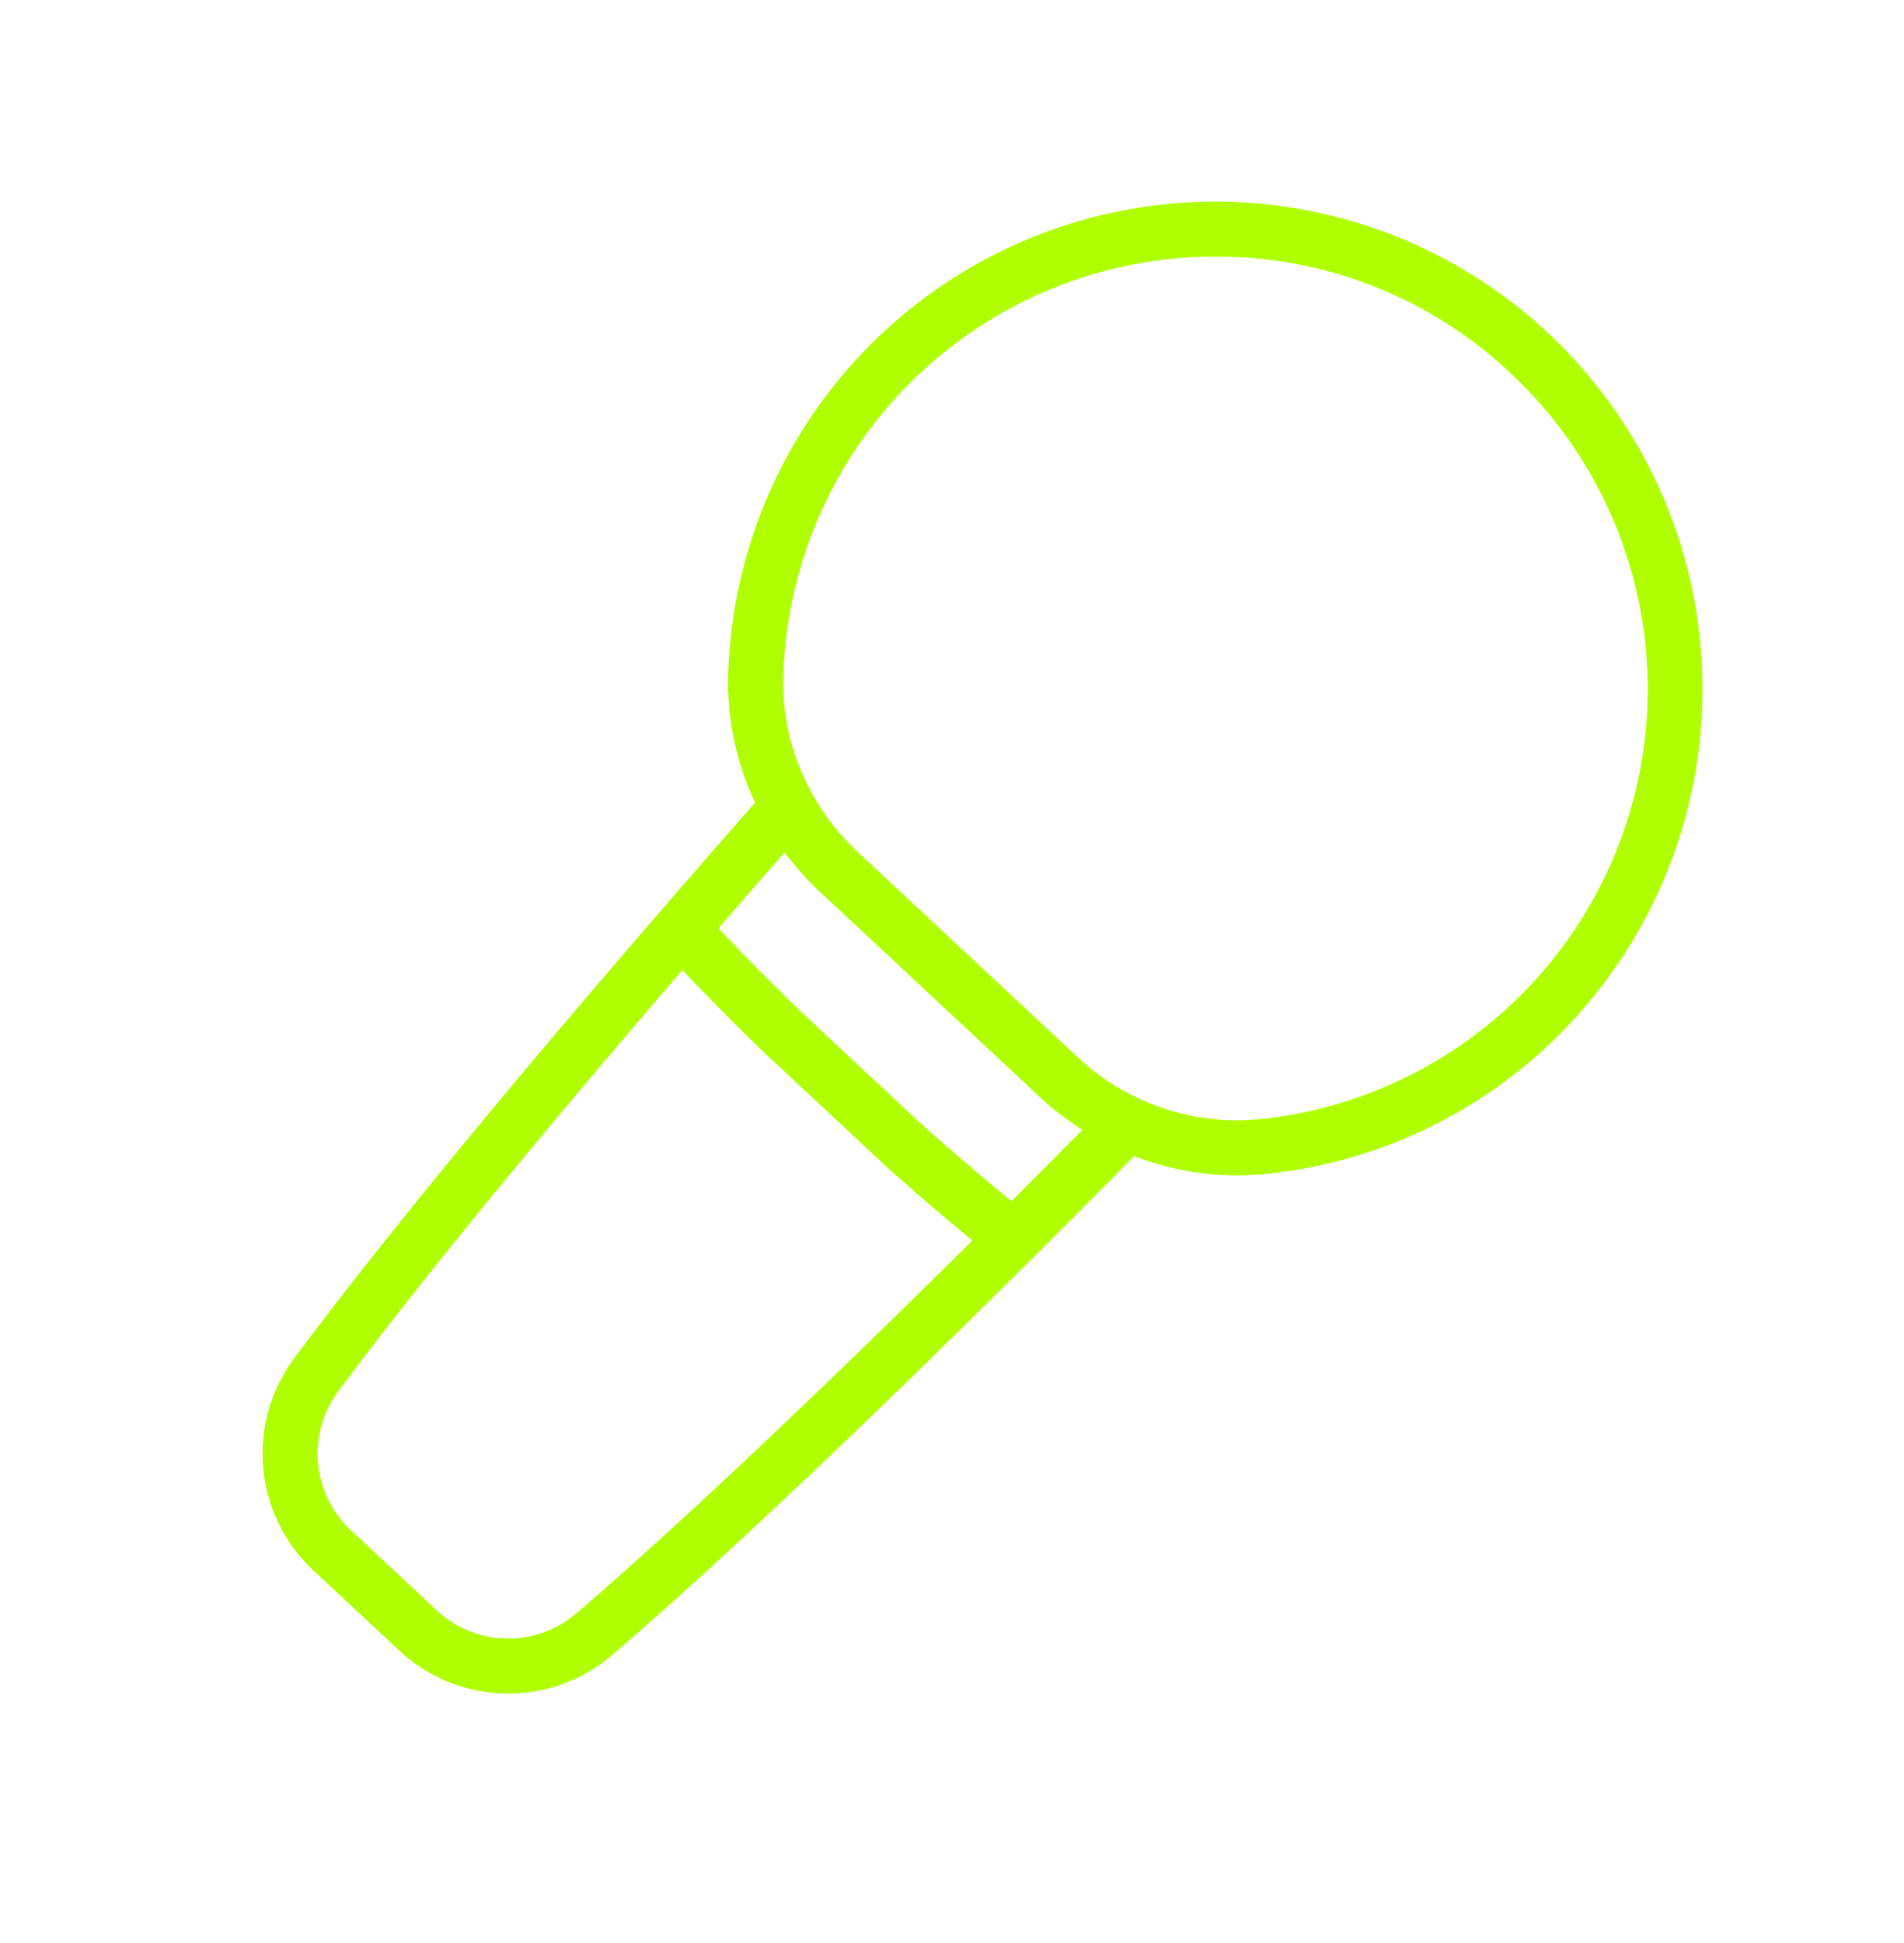 <svg xmlns="http://www.w3.org/2000/svg" width="62.968" height="64.228" viewBox="0 0 62.968 64.228">
  <path id="Path_4679" data-name="Path 4679" d="M32.156,14.565A16.115,16.115,0,1,0,4.1,26.857,9.134,9.134,0,0,0,6.045,28.48a9.351,9.351,0,0,0,1.5.761c.037,1.27.089,2.9.157,4.742.208,5.575.589,13.411,1.221,19.084a5.278,5.278,0,0,0,5.248,4.7h3.886a5.278,5.278,0,0,0,5.248-4.7c.632-5.671,1.013-13.509,1.221-19.086.069-1.846.12-3.474.157-4.744a9.388,9.388,0,0,0,1.5-.763A9.231,9.231,0,0,0,28.178,26.8,16,16,0,0,0,32.156,14.565ZM10.03,29.869c.086.01.171.023.257.031.268.024.536.037.8.037H21.135c.268,0,.537-.014.8-.038.087-.008.173-.021.26-.032.182-.021.362-.044.543-.076.035-.006.07-.008.1-.015-.029.958-.065,2.081-.11,3.32-.277.018-.559.034-.841.05h-.011l-.409.021h-.018l-.393.019h-.03l-.384.017h-.022c-.4.017-.789.032-1.139.043h0l-.317.01-.072,0-.219.006-.093,0-.18,0-.081,0-.154,0-.08,0-.126,0H14.061l-.13,0-.078,0-.148,0-.1,0-.164,0-.1,0-.2-.006-.1,0-.265-.008-.052,0L12,33.225l-.058,0-.324-.013-.1,0-.292-.013-.117-.005-.283-.014-.126-.006-.295-.015-.1-.006-.347-.019-.057,0-.41-.025c-.044-1.239-.081-2.362-.11-3.32.034.006.069.008.1.014C9.666,29.824,9.848,29.847,10.03,29.869Zm11.467,23a3.46,3.46,0,0,1-3.439,3.081H14.172a3.459,3.459,0,0,1-3.439-3.081c-.589-5.283-.958-12.487-1.172-17.939l.144.009.126.008.3.017.105.006.394.021h0l.4.019.1,0,.288.013.134.006.25.01.139.006.234.009.129,0,.25.009.1,0,.325.01.059,0,.238.007.113,0,.171,0,.1,0,.155,0,.089,0,.139,0H18.2l.124,0,.1,0,.14,0,.116,0,.146,0,.132,0,.138,0,.7-.022.1,0,.231-.009.123,0,.227-.009.148-.006.224-.01.145-.006L21.226,35l.1,0,.469-.024.178-.009.2-.011.2-.011.185-.011.113-.007C22.455,40.378,22.086,47.584,21.5,52.865ZM26.816,25.59a7.424,7.424,0,0,1-1.6,1.345,7.707,7.707,0,0,1-1.705.8,7.607,7.607,0,0,1-2.374.385H11.092q-.3,0-.6-.024a7.717,7.717,0,0,1-1.775-.359h0a7.673,7.673,0,0,1-1.7-.794,7.318,7.318,0,0,1-1.555-1.3A14.291,14.291,0,0,1,6.581,5.465,14.13,14.13,0,0,1,16.1,1.821a15.053,15.053,0,0,1,1.65.091,14.293,14.293,0,0,1,9.07,23.678Z" transform="translate(39.397 0) rotate(43)" fill="#b0ff00"/>
</svg>
